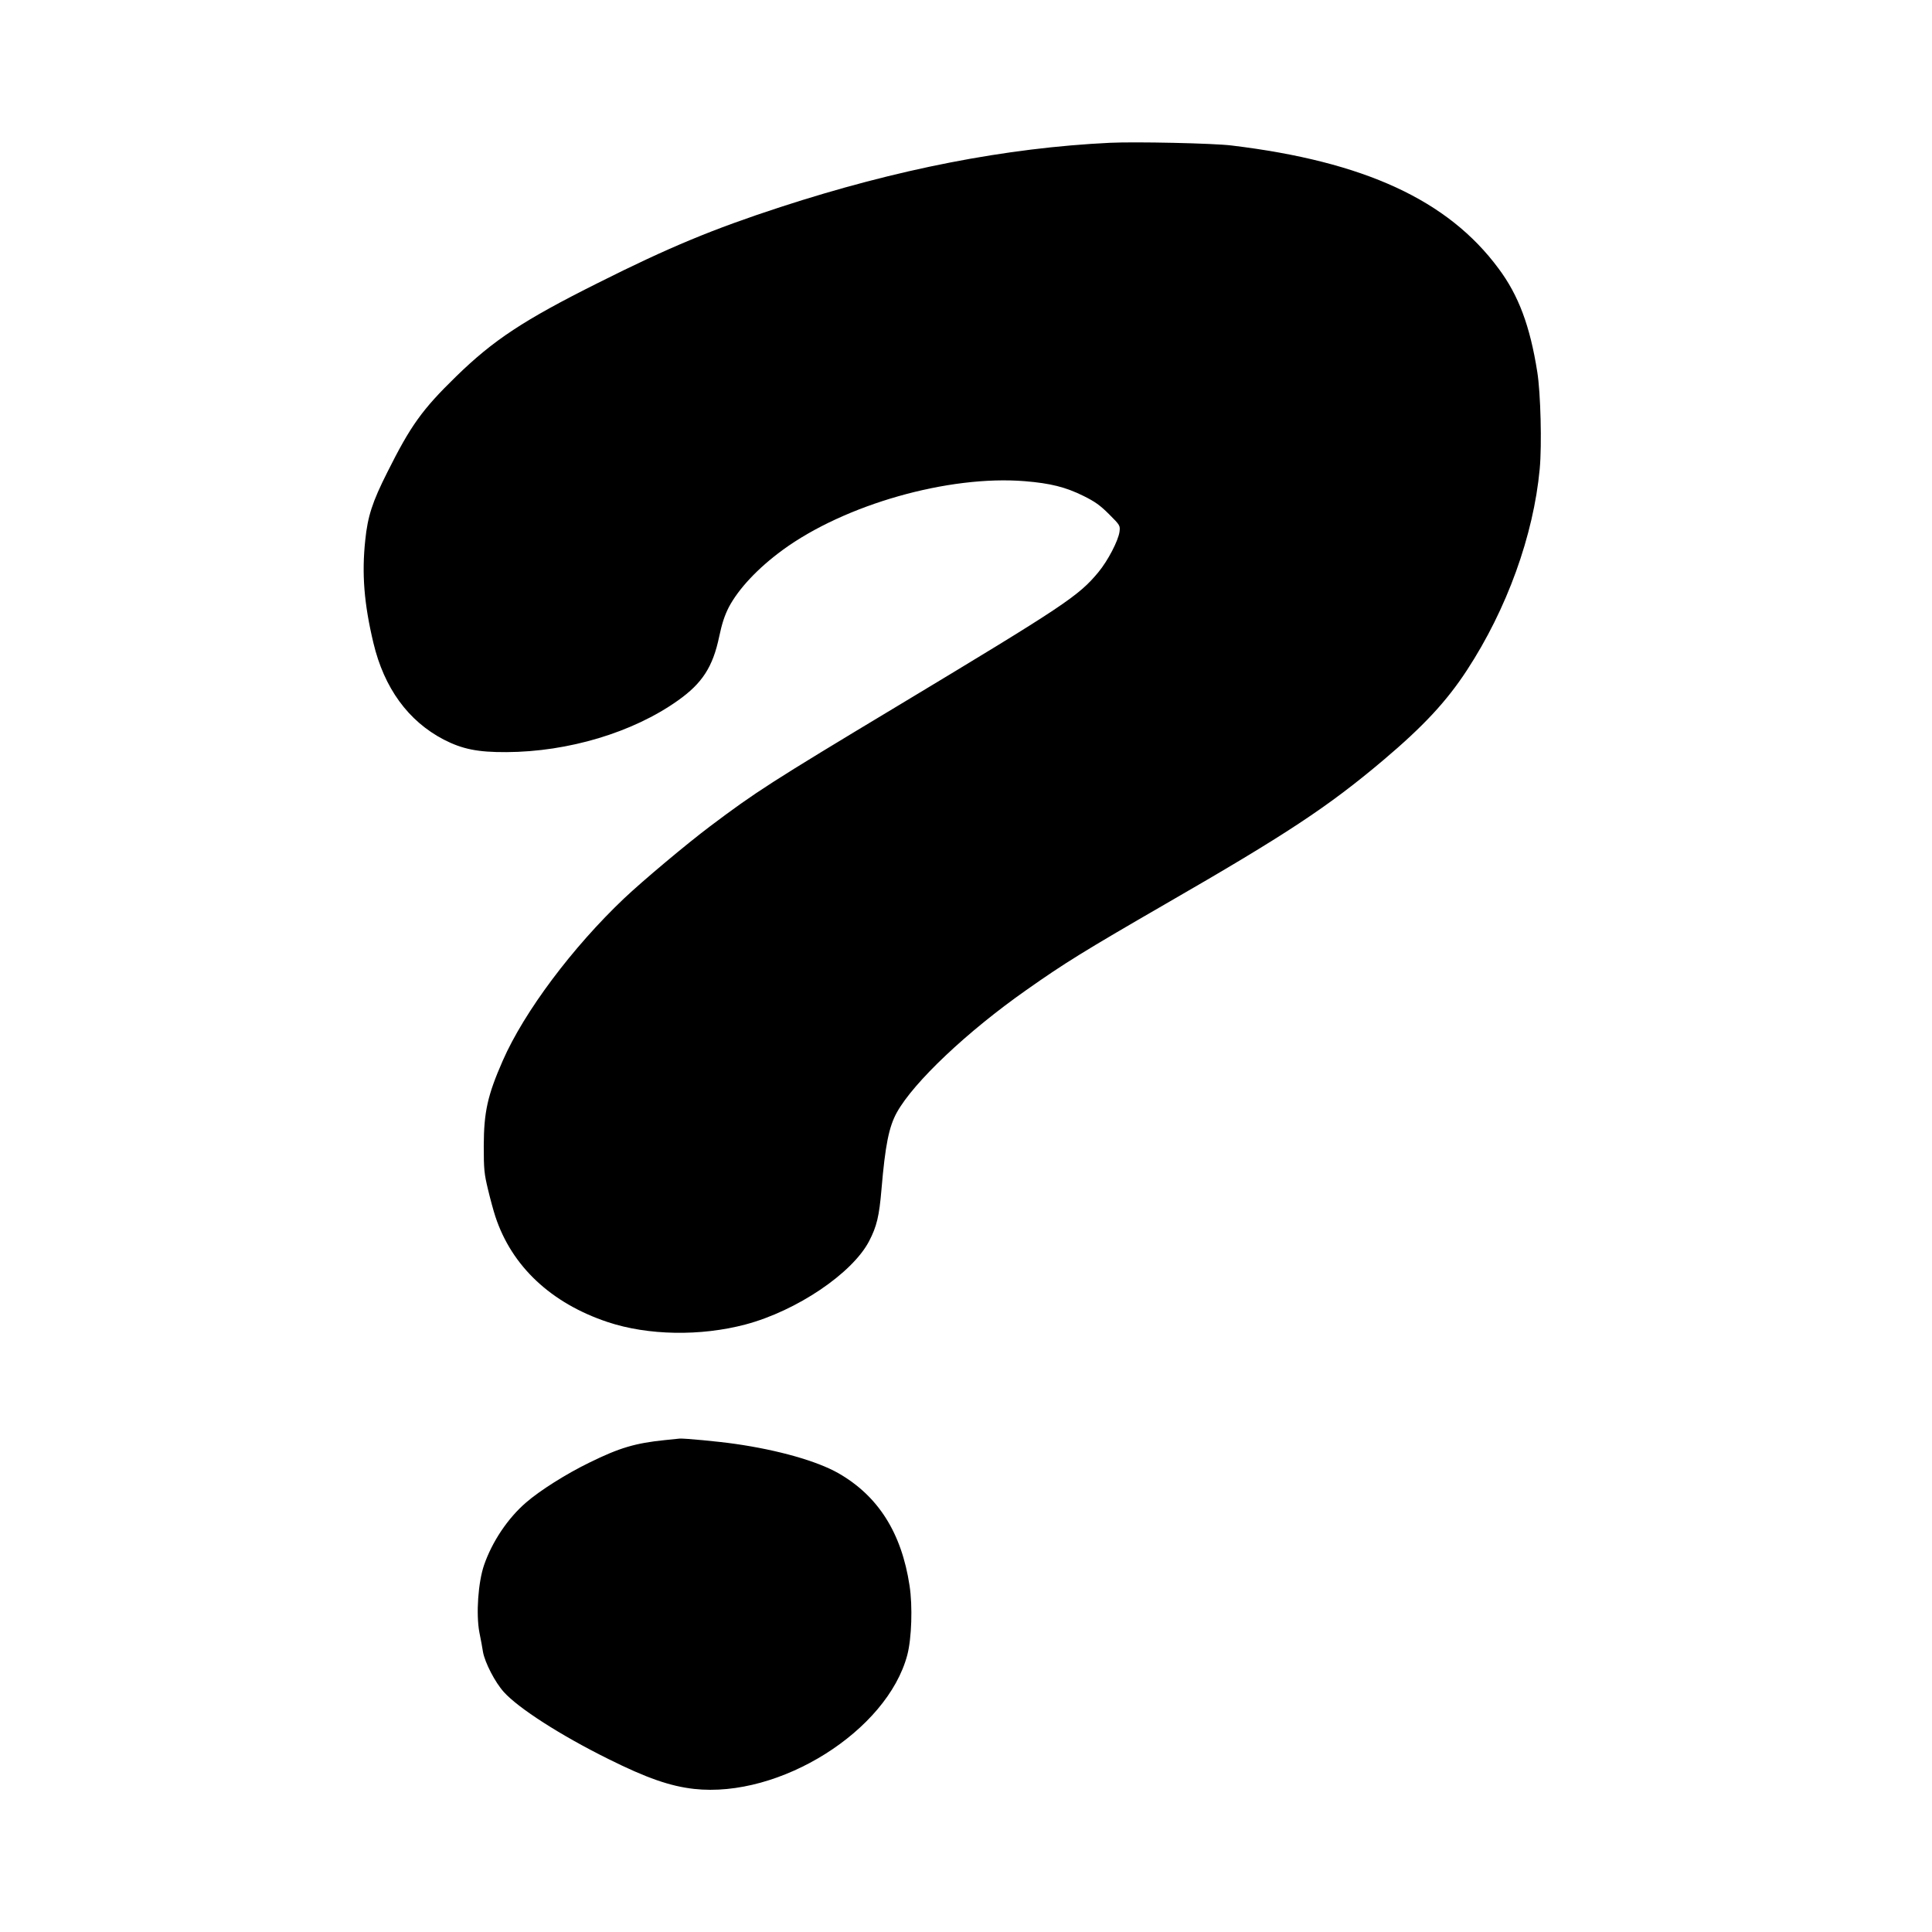 <?xml version="1.0" standalone="no"?>
<!DOCTYPE svg PUBLIC "-//W3C//DTD SVG 20010904//EN"
 "http://www.w3.org/TR/2001/REC-SVG-20010904/DTD/svg10.dtd">
<svg version="1.0" xmlns="http://www.w3.org/2000/svg"
 width="1280pt" height="1280pt" viewBox="0 0 1280 1280"
 preserveAspectRatio="xMidYMid meet">
<g transform="translate(0,1280) scale(0.1,-0.1)"
fill="#000000" stroke="none">
<path d="M7355 11854 c-689 -33 -1412 -174 -2185 -426 -447 -146 -737 -266
-1209 -503 -492 -246 -692 -378 -939 -619 -226 -220 -302 -327 -456 -635 -99
-196 -130 -292 -146 -449 -24 -224 -8 -422 54 -682 71 -298 230 -517 466 -640
123 -63 224 -84 415 -83 410 2 838 130 1135 341 163 115 233 224 275 425 18
85 35 138 64 195 65 122 191 257 356 378 413 302 1100 497 1605 456 170 -14
270 -39 389 -98 75 -37 110 -62 169 -121 73 -73 74 -75 69 -116 -8 -59 -77
-192 -140 -268 -132 -159 -224 -220 -1330 -886 -845 -508 -940 -570 -1242
-797 -158 -119 -445 -360 -569 -477 -342 -324 -663 -752 -805 -1076 -101 -230
-125 -340 -126 -563 0 -158 3 -186 28 -290 15 -63 37 -144 49 -180 108 -329
369 -574 744 -699 267 -89 615 -95 913 -16 339 90 708 339 819 552 51 98 67
166 82 343 25 293 49 414 102 510 112 201 465 535 858 811 254 179 382 258
920 569 805 464 1079 645 1445 954 265 224 419 389 554 596 265 405 441 893
482 1333 15 160 6 505 -16 642 -48 305 -124 508 -256 685 -335 454 -890 710
-1769 816 -119 15 -638 26 -805 18z"/>
<path d="M4405 3259 c-196 -20 -301 -51 -500 -149 -154 -75 -328 -185 -419
-264 -121 -104 -225 -259 -279 -415 -39 -114 -54 -323 -31 -446 9 -44 20 -102
24 -130 13 -71 80 -201 138 -265 96 -107 376 -287 693 -444 253 -126 408 -180
567 -198 568 -63 1280 385 1413 887 29 110 36 324 15 460 -53 350 -208 594
-472 745 -141 80 -397 153 -684 194 -110 16 -335 37 -367 35 -10 -1 -54 -5
-98 -10z"/>
</g>
</svg>
